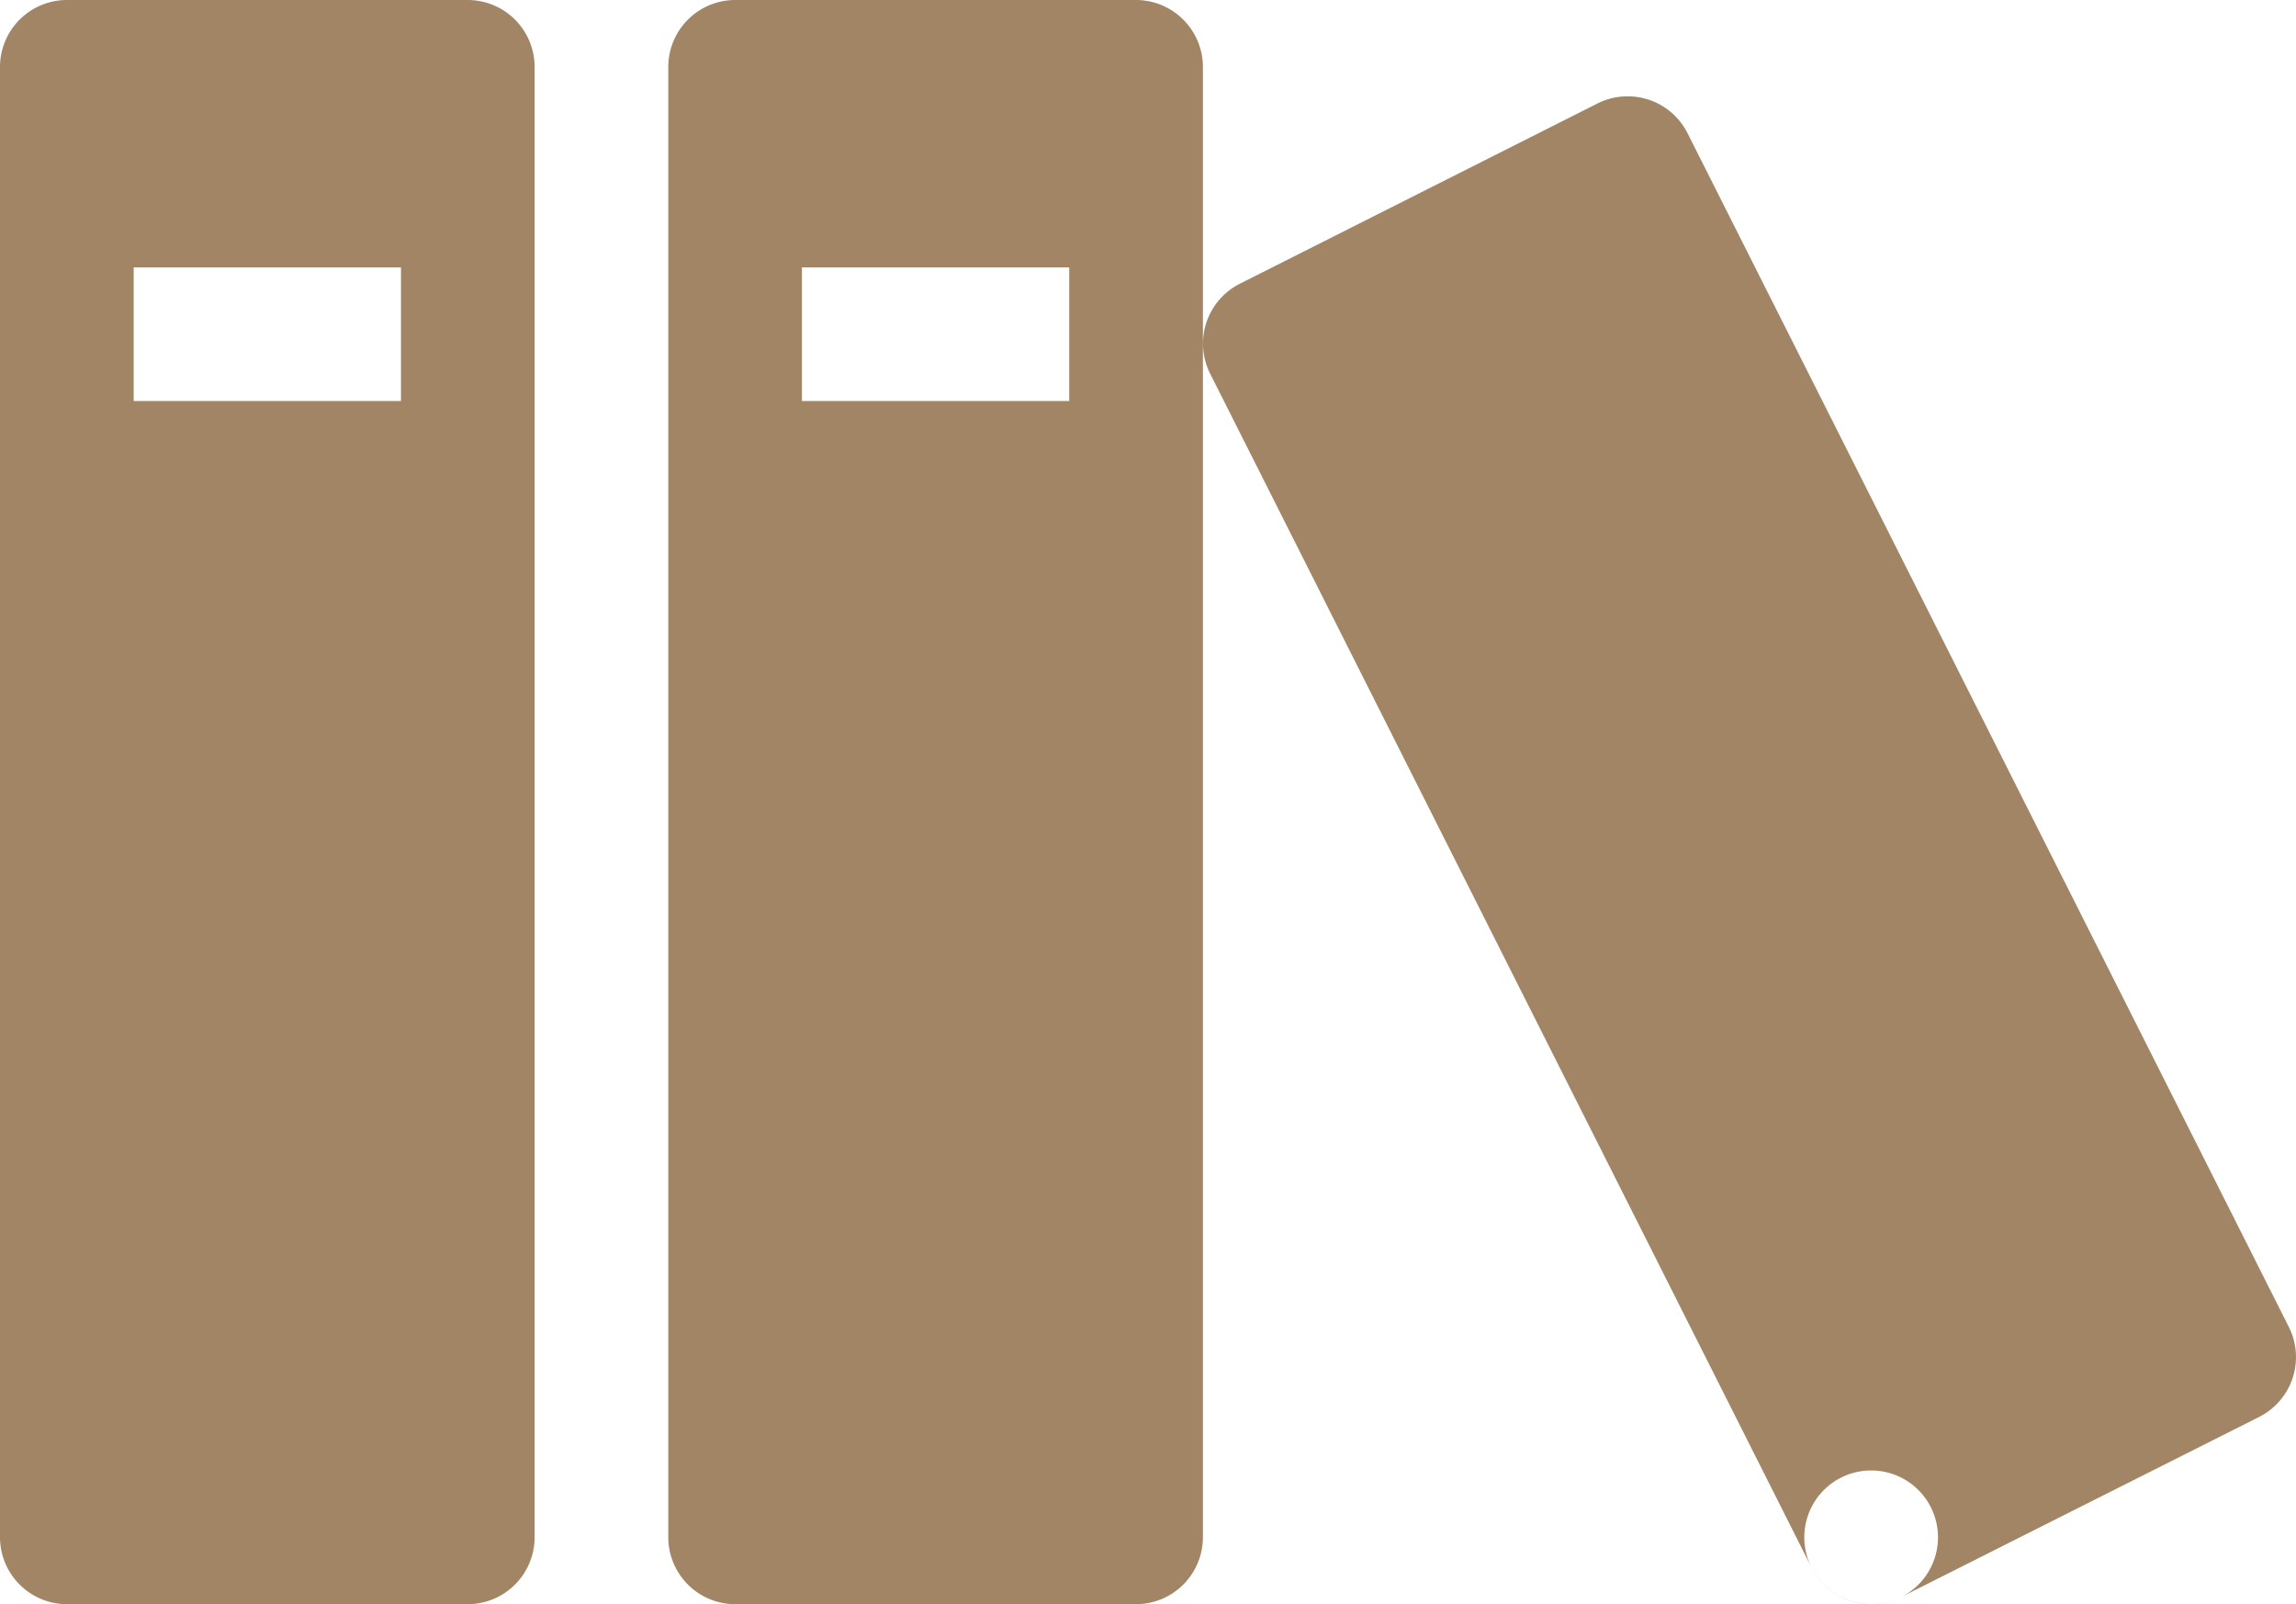 <svg xmlns="http://www.w3.org/2000/svg" width="53.377" height="37.286" viewBox="0 0 53.377 37.286">
  <path id="Icon_metro-books" data-name="Icon metro-books" d="M13.446,8.571H4.125a1.558,1.558,0,0,0-1.554,1.554V44.3a1.558,1.558,0,0,0,1.554,1.554h9.321A1.558,1.558,0,0,0,15,44.3V10.125a1.558,1.558,0,0,0-1.554-1.554Zm-1.554,9.321H5.679V14.786h6.214v3.107ZM28.982,8.571H19.661a1.558,1.558,0,0,0-1.554,1.554V44.3a1.558,1.558,0,0,0,1.554,1.554h9.321A1.558,1.558,0,0,0,30.536,44.3V10.125a1.558,1.558,0,0,0-1.554-1.554Zm-1.554,9.321H21.214V14.786h6.214Zm12.287-6.919-8.324,4.194a1.558,1.558,0,0,0-.688,2.086L44.684,45a1.558,1.558,0,0,0,2.086.688L55.095,41.5a1.558,1.558,0,0,0,.688-2.086L41.8,11.662a1.558,1.558,0,0,0-2.086-.688ZM47.625,44.3a1.554,1.554,0,1,1-1.554-1.554A1.554,1.554,0,0,1,47.625,44.3Z" transform="translate(-2.571 -8.571)" fill="#a18565"/>
</svg>
